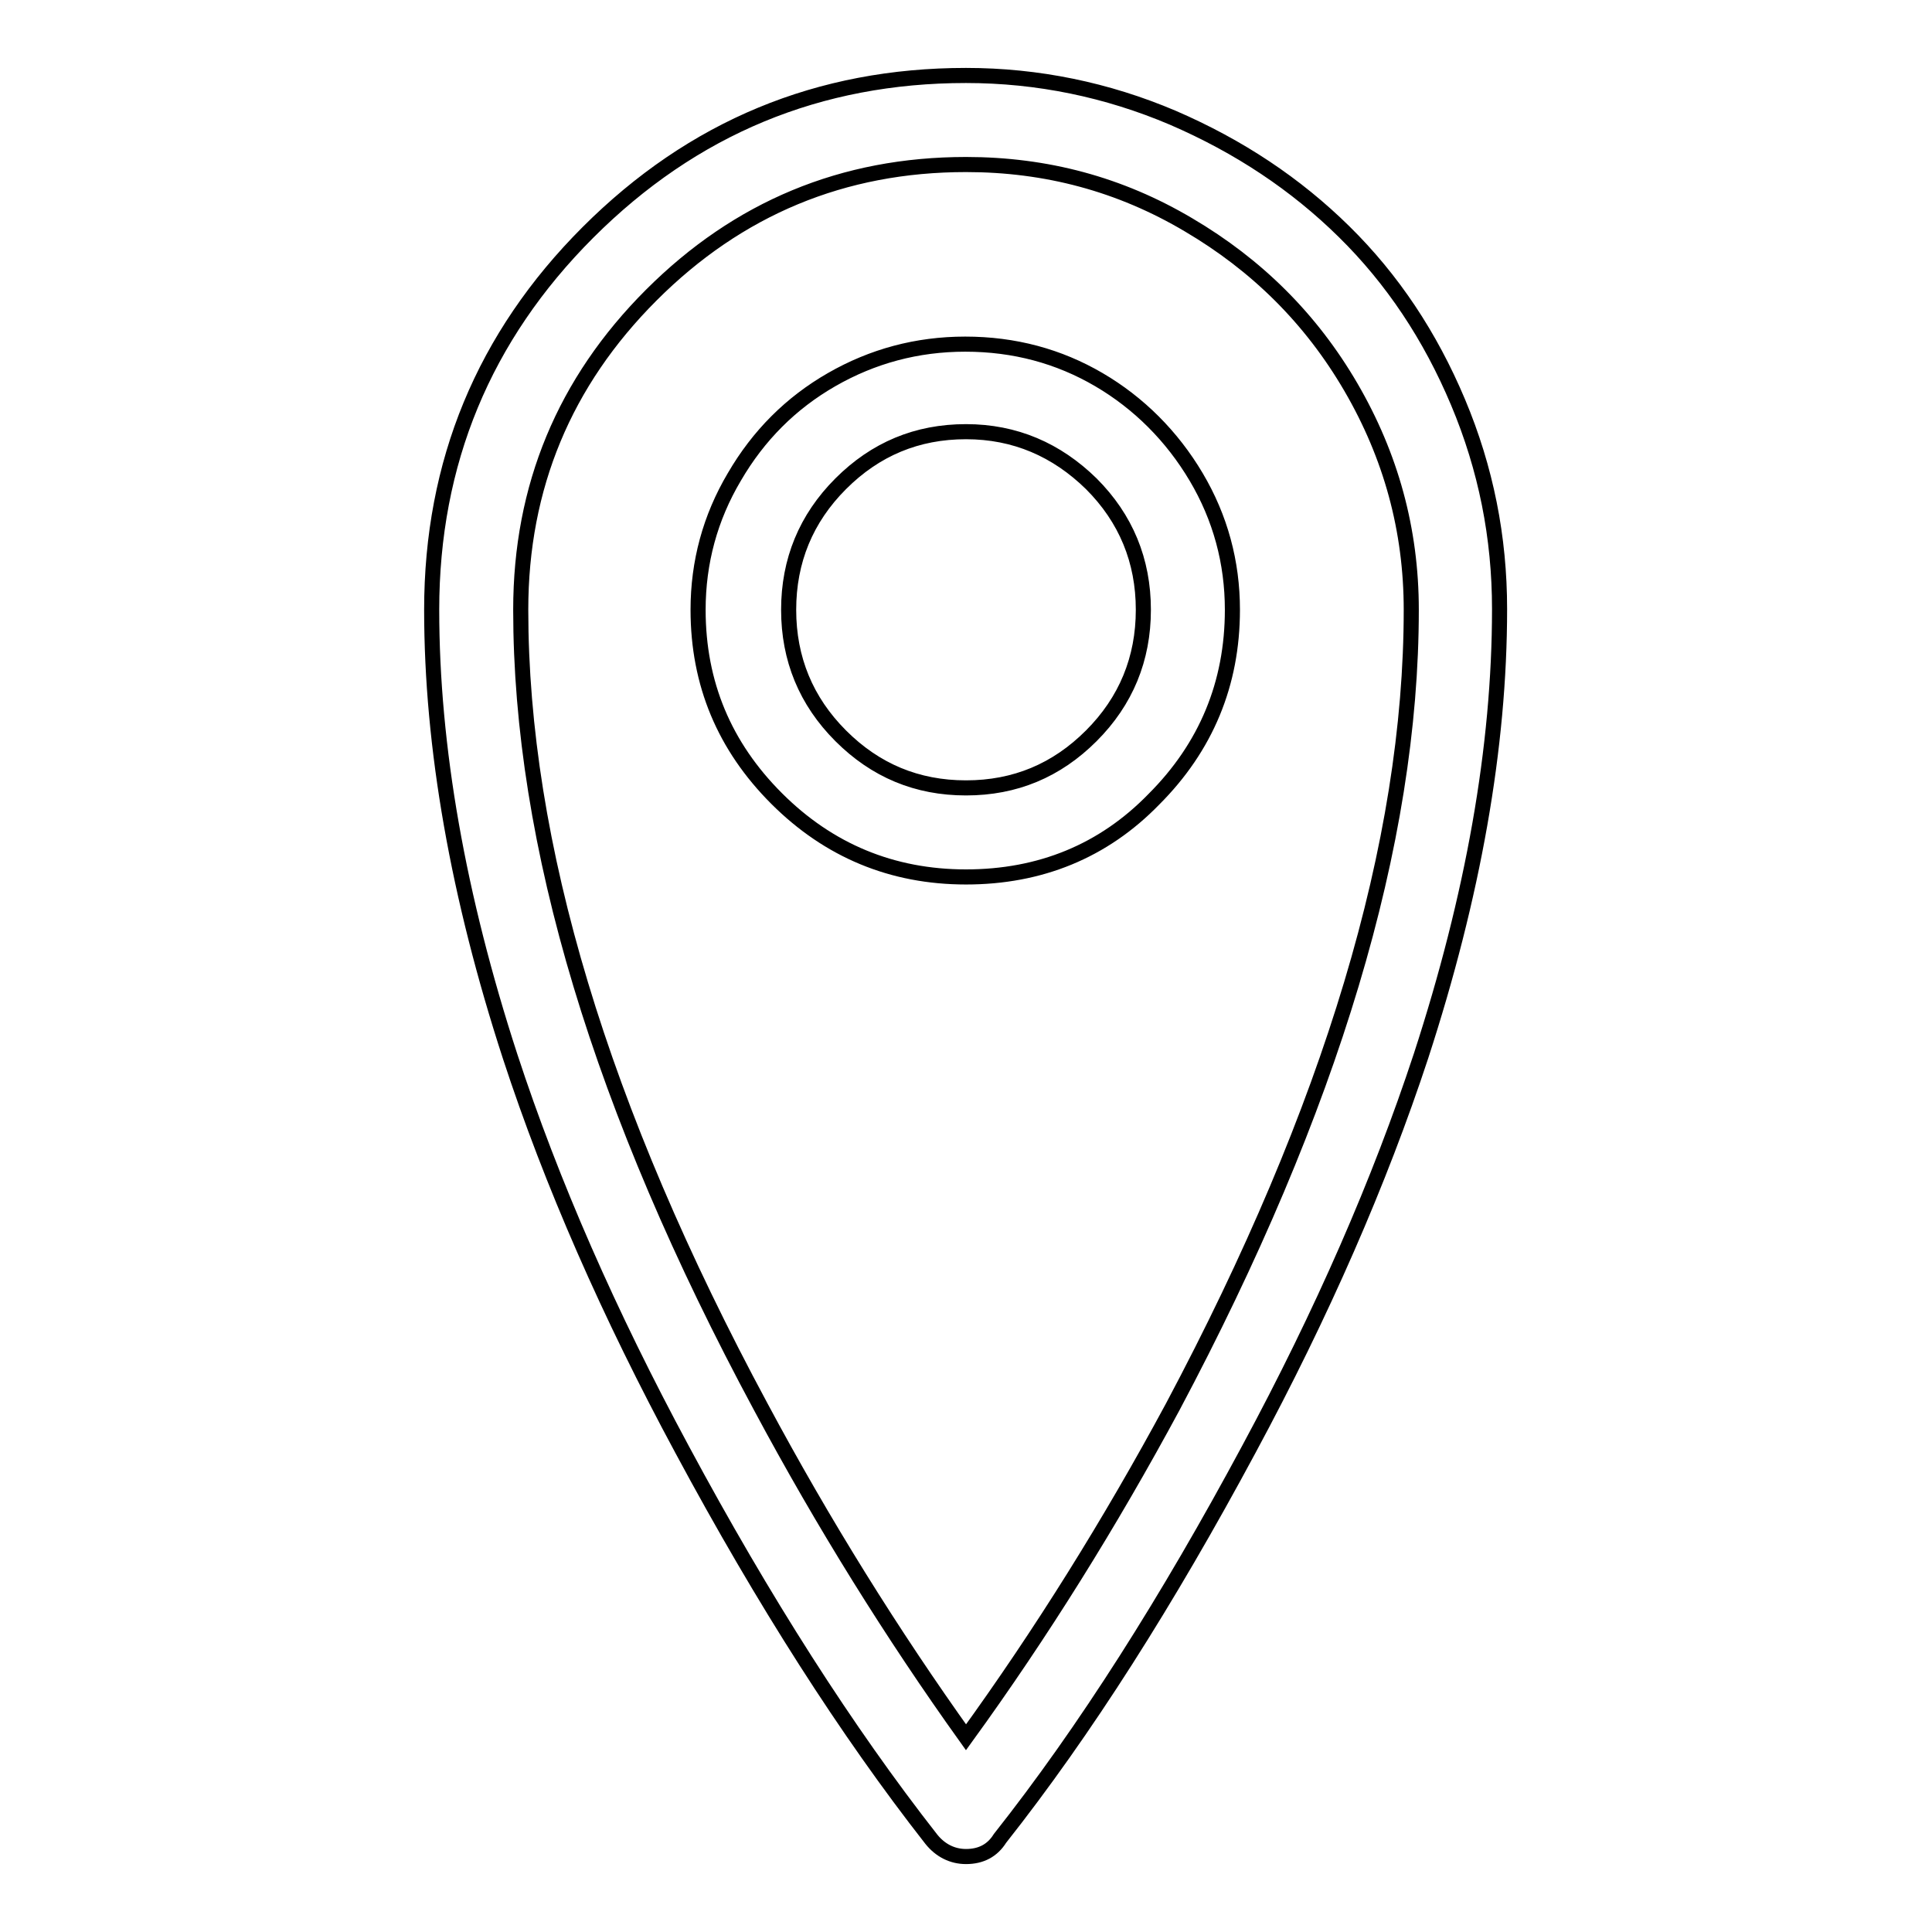 <?xml version="1.0" encoding="utf-8"?>
<!-- Svg Vector Icons : http://www.onlinewebfonts.com/icon -->
<!DOCTYPE svg PUBLIC "-//W3C//DTD SVG 1.1//EN" "http://www.w3.org/Graphics/SVG/1.1/DTD/svg11.dtd">
<svg version="1.1" xmlns="http://www.w3.org/2000/svg" xmlns:xlink="http://www.w3.org/1999/xlink" x="0px" y="0px" viewBox="0 0 256 256" enable-background="new 0 0 256 256" xml:space="preserve">
<g> <path stroke-width="2" fill-opacity="0" stroke="#000000"  d="M128,246c-1.8,0-3.4-0.8-4.6-2.3c-11.2-14.3-22.2-31.5-33-51.6c-9.7-18-17.3-35.3-22.8-52.1 C60.7,118.8,57.2,99,57.2,80.8c0-19.5,6.9-36.2,20.7-50C91.8,16.9,108.5,10,128,10c9.5,0,18.7,1.9,27.4,5.6 c8.8,3.8,16.3,8.8,22.7,15.1c6.4,6.3,11.4,13.8,15.1,22.6c3.7,8.8,5.5,17.9,5.5,27.4c0,18.3-3.5,38-10.4,59.2 c-5.5,16.7-13.1,34.1-22.8,52.1c-10.8,20.1-21.7,37.3-33,51.6C131.5,245.2,130,246,128,246L128,246z M128,21.8 c-16.3,0-30.2,5.8-41.7,17.3C74.8,50.6,69,64.5,69,80.8c0,31,10.6,66.2,31.8,105.6c8.3,15.5,17.4,30.1,27.2,43.8 c10-13.8,19.1-28.4,27.4-43.8c21-39.5,31.6-74.7,31.6-105.6c0-10.6-2.7-20.4-8-29.5c-5.3-9.1-12.5-16.2-21.5-21.5 C148.4,24.4,138.6,21.8,128,21.8L128,21.8z M128,116.2c-9.8,0-18.2-3.5-25.1-10.4S92.5,90.6,92.5,80.8c0-6.3,1.6-12.2,4.8-17.6 c3.2-5.5,7.5-9.8,12.9-12.9c5.4-3.1,11.3-4.7,17.7-4.7c6.5,0,12.4,1.6,17.7,4.7s9.7,7.5,12.9,12.9c3.2,5.4,4.8,11.3,4.8,17.6 c0,9.8-3.5,18.2-10.4,25.1C146.2,112.8,137.8,116.2,128,116.2z M128,57.2c-6.5,0-12,2.3-16.6,6.9c-4.6,4.6-6.9,10.2-6.9,16.7 c0,6.5,2.3,12.1,6.9,16.7c4.6,4.6,10.1,6.9,16.6,6.9s12-2.3,16.6-6.9c4.6-4.6,6.9-10.2,6.9-16.7c0-6.5-2.3-12.1-6.9-16.7 C140,59.6,134.5,57.2,128,57.2z"/></g>
</svg>